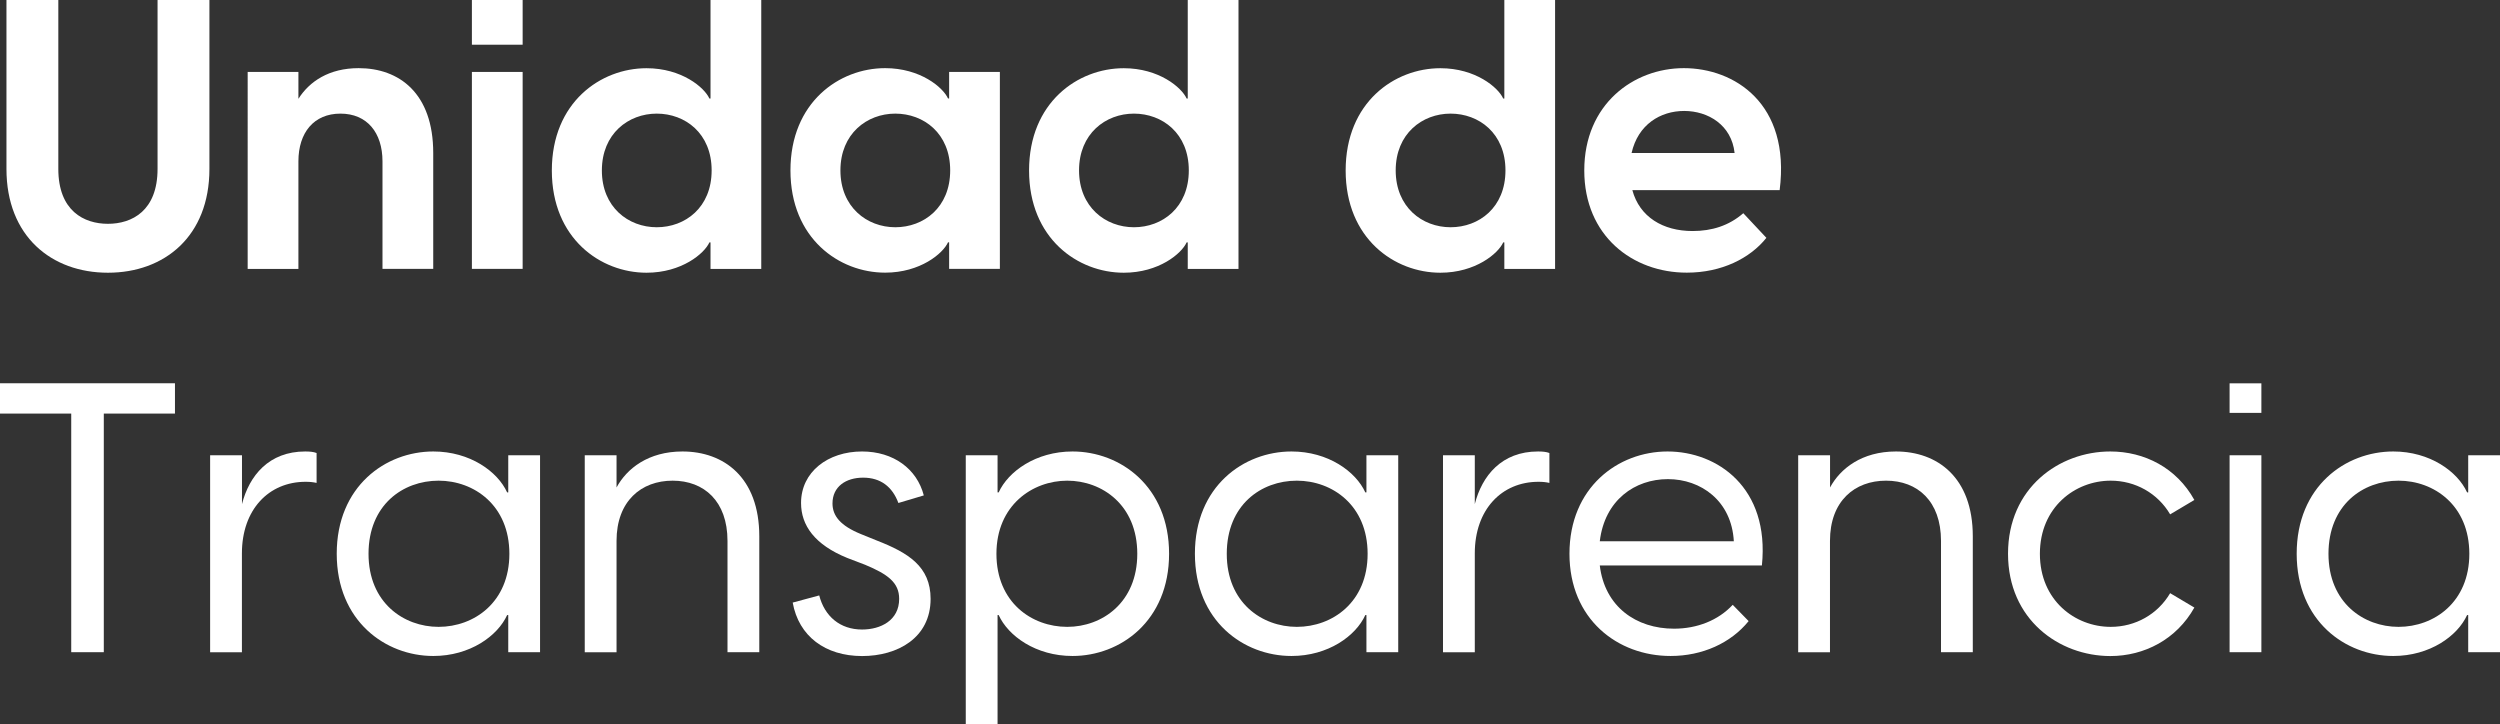 <?xml version="1.0" encoding="UTF-8"?>
<svg id="Capa_1" data-name="Capa 1" xmlns="http://www.w3.org/2000/svg" viewBox="0 0 356.22 103.18">
  <rect x="0" y="0" width="356.22" height="103.18" fill="#333333" stroke="none"/>
  <defs>
    <style>
      .cls-1 {
        fill: #fff;
      }
    </style>
  </defs>
  <path class="cls-1" d="M.92,24.07V0h7.39V24.07c0,5.99,3.67,7.82,7.07,7.82s7.07-1.83,7.07-7.82V0h7.39V24.07c0,9.61-6.42,14.79-14.46,14.79S.92,33.67,.92,24.07h0Z"/>
  <path class="cls-1" d="M35.29,10.25h7.23v3.83c1.57-2.48,4.37-4.37,8.58-4.37,5.77,0,10.63,3.56,10.63,12.09v16.51h-7.23v-15.32c0-4.1-2.21-6.8-5.99-6.8s-5.99,2.7-5.99,6.8v15.33h-7.23V10.25h0Z"/>
  <path class="cls-1" d="M67.24,0h7.23V6.37h-7.23V0Zm0,10.25h7.23v28.06h-7.23V10.25h0Z"/>
  <path class="cls-1" d="M101.24,38.32v-3.78h-.16c-.7,1.57-3.94,4.32-8.96,4.32-6.53,0-13.49-4.86-13.49-14.57s6.96-14.57,13.49-14.57c5.02,0,8.26,2.75,8.96,4.32h.16V0h7.23V38.32h-7.23Zm-7.66-5.94c4.05,0,7.82-2.81,7.82-8.1s-3.78-8.09-7.82-8.09-7.82,2.86-7.82,8.09c-.01,5.24,3.77,8.1,7.82,8.1Z"/>
  <path class="cls-1" d="M112.63,24.28c0-9.71,6.96-14.57,13.49-14.57,5.02,0,8.26,2.75,8.96,4.32h.16v-3.78h7.23v28.06h-7.23v-3.78h-.16c-.7,1.57-3.94,4.32-8.96,4.32-6.53,0-13.49-4.85-13.49-14.57Zm14.94,8.1c4.05,0,7.82-2.81,7.82-8.1s-3.78-8.09-7.82-8.09-7.82,2.86-7.82,8.09,3.78,8.1,7.82,8.1Z"/>
  <path class="cls-1" d="M169.24,38.32v-3.78h-.16c-.7,1.57-3.94,4.32-8.96,4.32-6.53,0-13.49-4.86-13.49-14.57s6.96-14.57,13.49-14.57c5.02,0,8.26,2.75,8.96,4.32h.16V0h7.23V38.32h-7.23Zm-7.67-5.94c4.05,0,7.82-2.81,7.82-8.1s-3.78-8.09-7.82-8.09-7.82,2.86-7.82,8.09,3.78,8.1,7.82,8.1Z"/>
  <path class="cls-1" d="M214.35,38.32v-3.78h-.16c-.7,1.57-3.94,4.32-8.96,4.32-6.53,0-13.49-4.86-13.49-14.57s6.96-14.57,13.49-14.57c5.02,0,8.26,2.75,8.96,4.32h.16V0h7.23V38.32h-7.23Zm-7.66-5.94c4.05,0,7.82-2.81,7.82-8.1s-3.78-8.09-7.82-8.09-7.82,2.86-7.82,8.09,3.77,8.1,7.82,8.1Z"/>
  <path class="cls-1" d="M225.74,24.28c0-9.44,7.02-14.57,14.19-14.57s15.22,5.02,13.65,17.38h-20.99c1.03,3.83,4.37,5.83,8.58,5.83,2.75,0,5.18-.76,7.23-2.54l3.29,3.51c-2.32,2.91-6.37,4.96-11.33,4.96-7.72,.01-14.62-5.23-14.62-14.57h0Zm21.42-2.48c-.43-3.99-3.78-5.99-7.18-5.99s-6.58,1.94-7.5,5.99h14.68Z"/>
  <path class="cls-1" d="M10.15,58.93H0v-4.32H24.93v4.32H14.79v34h-4.64V58.93h0Z"/>
  <path class="cls-1" d="M29.95,64.87h4.53v6.96c1.03-4.05,3.83-7.5,9.01-7.5,.65,0,1.19,.05,1.62,.22v4.26c-.49-.11-.92-.16-1.57-.16-5.23,0-9.07,3.94-9.07,10.2v14.09h-4.53v-28.07h.01Z"/>
  <path class="cls-1" d="M47.98,78.9c0-9.61,6.96-14.57,13.76-14.57,5.23,0,9.17,2.86,10.52,5.83h.16v-5.29h4.53v28.06h-4.53v-5.29h-.16c-1.35,2.97-5.29,5.83-10.52,5.83-6.8,0-13.76-4.96-13.76-14.57h0Zm14.51,10.42c5.07,0,10.09-3.51,10.09-10.41s-5.02-10.42-10.09-10.42-9.98,3.45-9.98,10.42,5.02,10.41,9.98,10.41Z"/>
  <path class="cls-1" d="M83.32,64.87h4.53v4.59c1.46-2.7,4.53-5.13,9.39-5.13,5.88,0,10.95,3.67,10.95,12.09v16.51h-4.53v-15.86c0-5.67-3.35-8.58-7.82-8.58s-7.99,2.91-7.99,8.58v15.87h-4.53v-28.07h0Z"/>
  <path class="cls-1" d="M112.95,85.86l3.78-1.02c.76,2.97,2.97,4.86,6.1,4.86,2.64,0,5.29-1.29,5.29-4.37,0-2.32-1.62-3.51-4.86-4.86l-2.54-.97c-4.64-1.89-6.58-4.64-6.58-7.83,0-4.43,3.83-7.34,8.69-7.34,4.48,0,7.82,2.48,8.8,6.26l-3.62,1.08c-.86-2.32-2.54-3.61-5.02-3.61s-4.37,1.29-4.37,3.67c0,1.78,1.13,3.18,4.05,4.37l2.27,.92c4.43,1.73,7.66,3.67,7.66,8.31,0,5.56-4.7,8.15-9.77,8.15-5.24-.01-9.02-2.82-9.88-7.62h0Z"/>
  <path class="cls-1" d="M137.61,64.87h4.53v5.29h.16c1.35-2.97,5.29-5.83,10.52-5.83,6.8,0,13.76,4.97,13.76,14.57s-6.96,14.57-13.76,14.57c-5.24,0-9.17-2.86-10.52-5.83h-.16v15.54h-4.53v-38.31h0Zm14.46,24.45c4.96,0,9.98-3.45,9.98-10.41s-5.02-10.42-9.98-10.42-10.09,3.51-10.09,10.42,5.02,10.41,10.09,10.41Z"/>
  <path class="cls-1" d="M170.26,78.9c0-9.61,6.96-14.57,13.76-14.57,5.23,0,9.17,2.86,10.52,5.83h.16v-5.29h4.53v28.06h-4.53v-5.29h-.16c-1.35,2.97-5.29,5.83-10.52,5.83-6.8,0-13.76-4.96-13.76-14.57h0Zm14.52,10.42c5.07,0,10.09-3.51,10.09-10.41s-5.02-10.42-10.09-10.42-9.98,3.45-9.98,10.42c-.01,6.95,5.01,10.41,9.98,10.41Z"/>
  <path class="cls-1" d="M205.61,64.87h4.53v6.96c1.03-4.05,3.83-7.5,9.01-7.5,.65,0,1.19,.05,1.62,.22v4.26c-.49-.11-.92-.16-1.56-.16-5.23,0-9.07,3.94-9.07,10.2v14.09h-4.53v-28.07h0Z"/>
  <path class="cls-1" d="M223.63,78.9c0-9.44,6.91-14.57,13.98-14.57s14.57,5.13,13.44,16.24h-23.1c.7,5.88,5.18,9.01,10.58,9.01,3.29,0,6.31-1.19,8.36-3.4l2.27,2.32c-2.54,3.13-6.58,4.97-11.12,4.97-7.55,0-14.41-5.23-14.41-14.57h0Zm23.42-1.78c-.32-5.77-4.7-8.85-9.39-8.85s-9.01,2.97-9.71,8.85h19.1Z"/>
  <path class="cls-1" d="M256.23,64.87h4.53v4.59c1.46-2.7,4.53-5.13,9.39-5.13,5.88,0,10.95,3.67,10.95,12.09v16.51h-4.53v-15.86c0-5.67-3.35-8.58-7.83-8.58s-7.99,2.91-7.99,8.58v15.87h-4.53v-28.07h.01Z"/>
  <path class="cls-1" d="M286.12,78.9c0-9.39,7.29-14.57,14.57-14.57,4.86,0,9.44,2.32,11.98,6.91l-3.45,2.05c-1.78-3.02-4.97-4.8-8.47-4.8-5.07,0-10.09,3.78-10.09,10.42s5.02,10.41,10.09,10.41c3.51,0,6.69-1.78,8.47-4.8l3.45,2.05c-2.54,4.53-7.12,6.91-11.98,6.91-7.28-.01-14.57-5.19-14.57-14.58h0Z"/>
  <path class="cls-1" d="M317.69,54.62h4.53v4.21h-4.53v-4.21Zm0,10.25h4.53v28.06h-4.53v-28.06Z"/>
  <path class="cls-1" d="M327.25,78.9c0-9.61,6.96-14.57,13.76-14.57,5.23,0,9.17,2.86,10.52,5.83h.16v-5.29h4.53v28.06h-4.53v-5.29h-.16c-1.35,2.97-5.29,5.83-10.52,5.83-6.8,0-13.76-4.96-13.76-14.57h0Zm14.51,10.42c5.07,0,10.09-3.51,10.09-10.41s-5.02-10.42-10.09-10.42-9.98,3.45-9.98,10.42,5.02,10.41,9.98,10.41Z"/>
</svg>